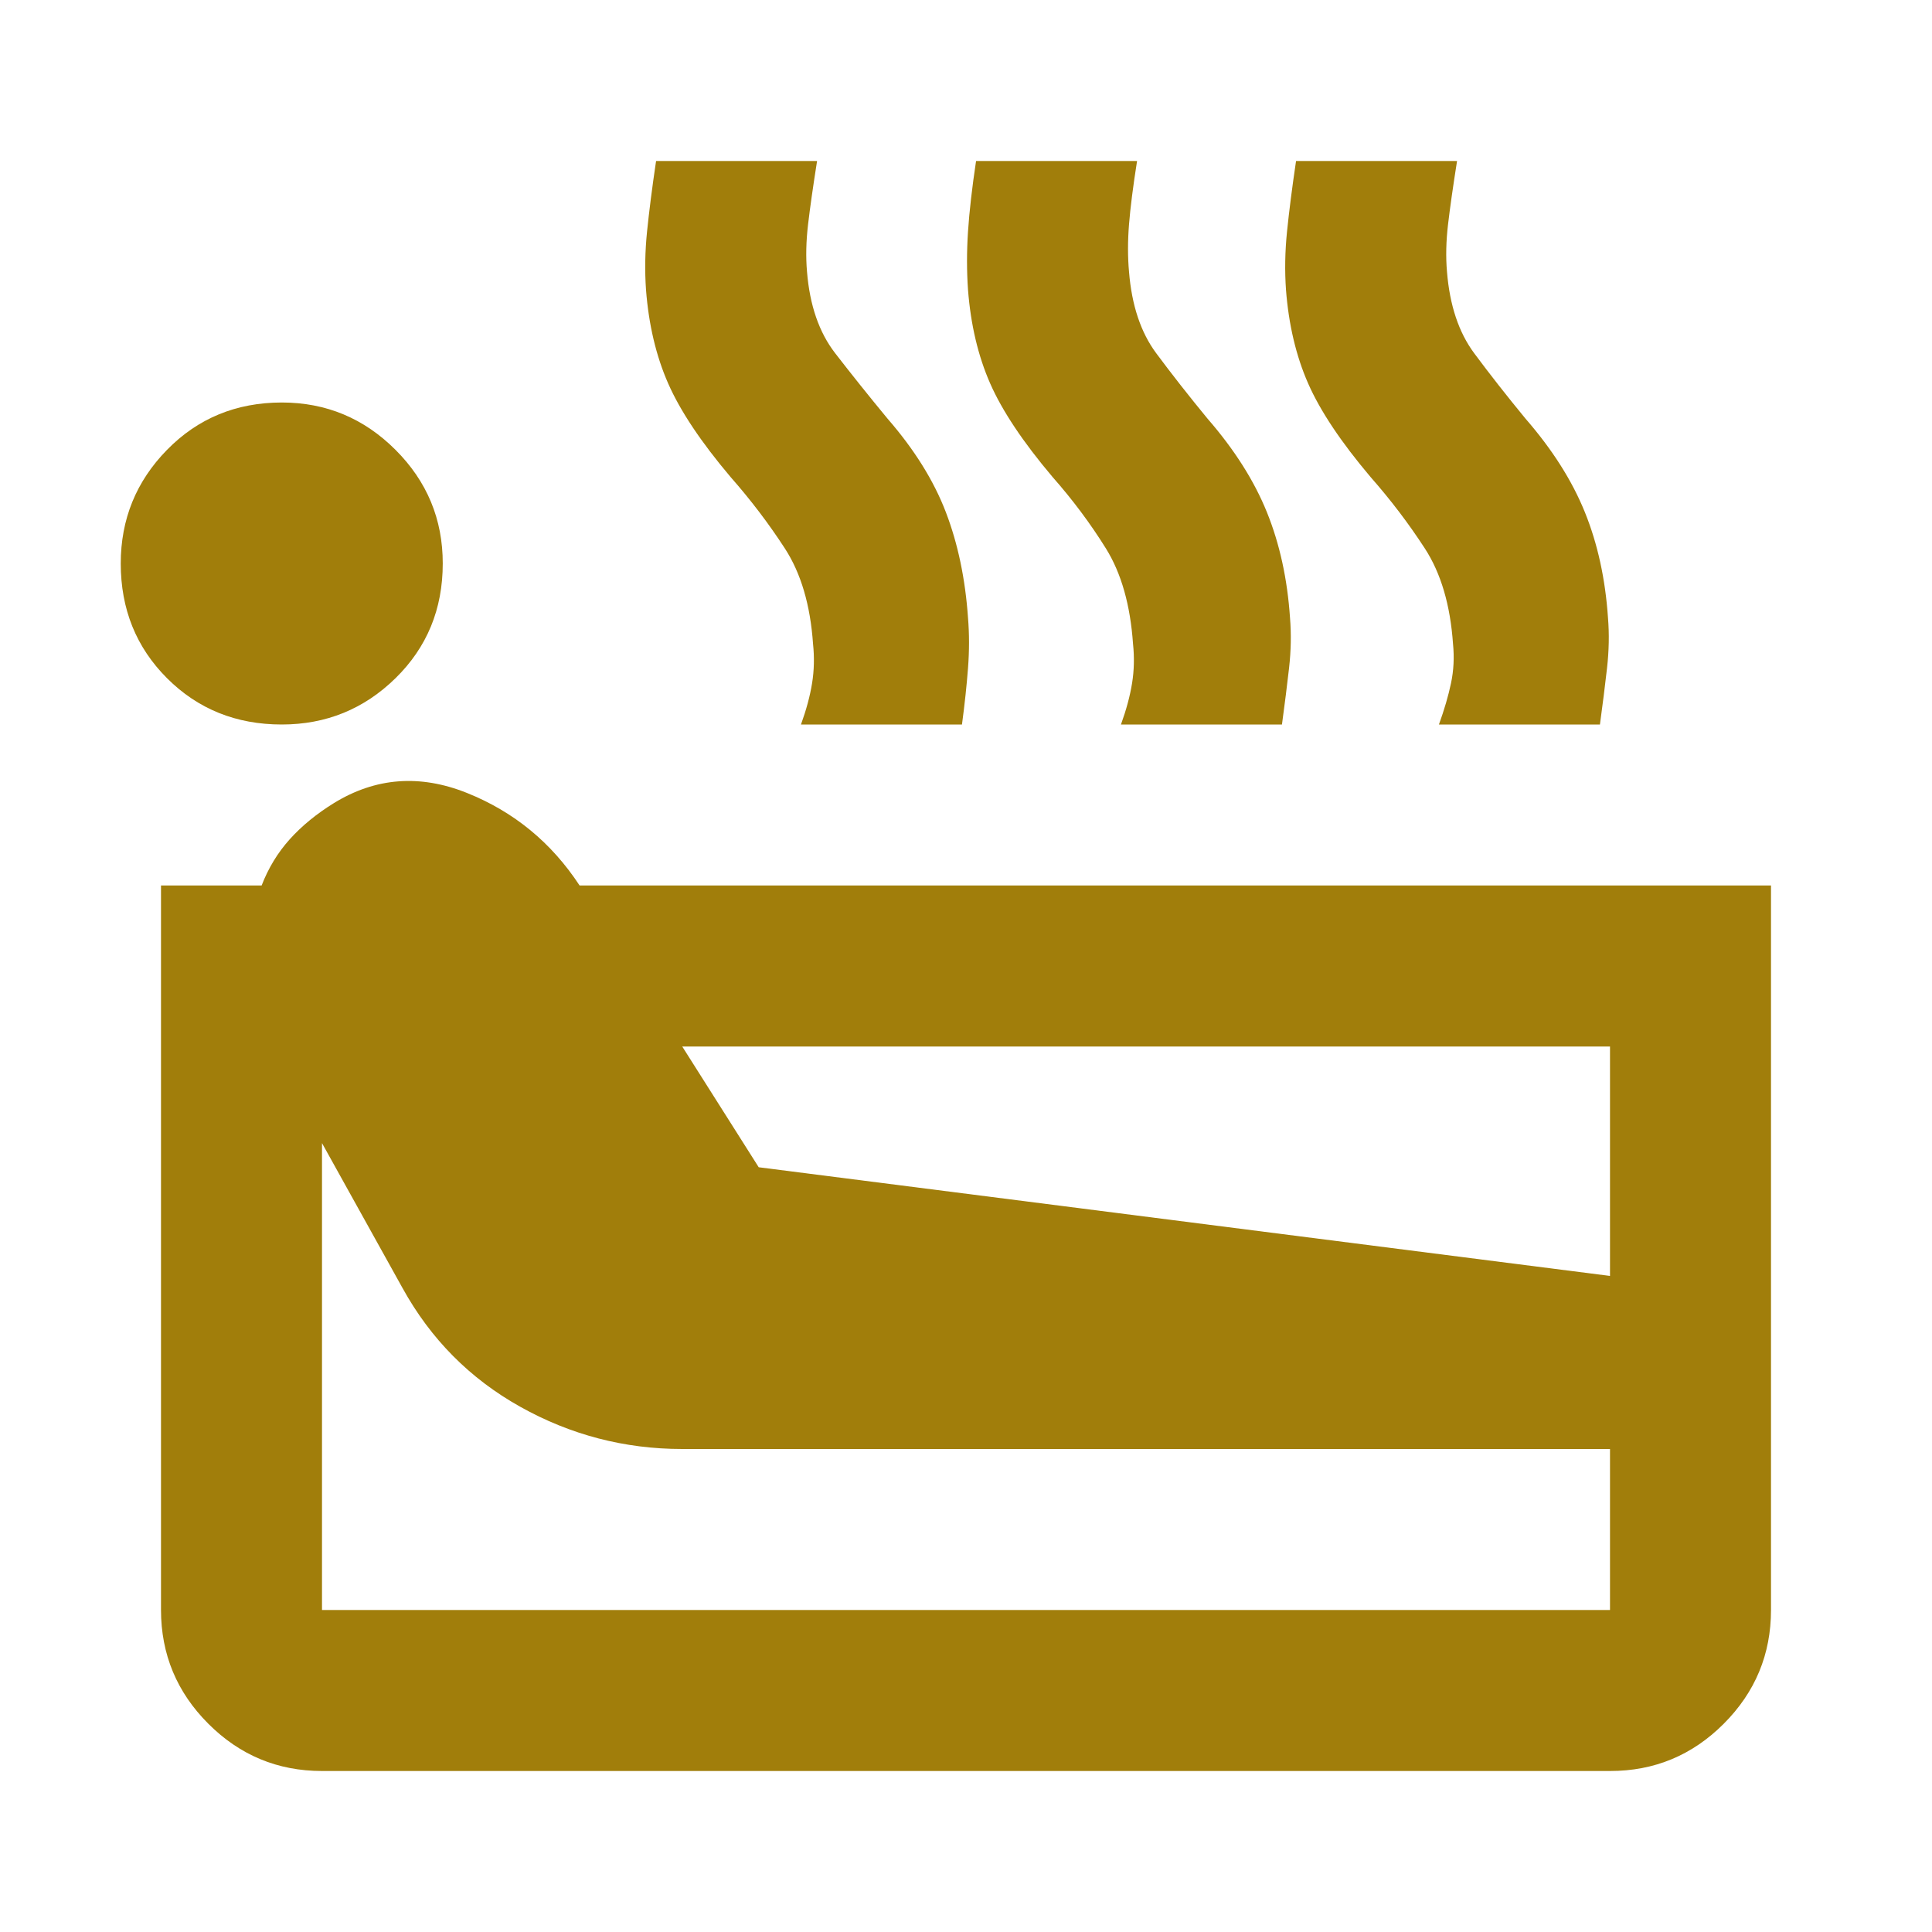 <svg width="48" height="48" viewBox="0 0 48 48" fill="none" xmlns="http://www.w3.org/2000/svg">
<path d="M8 44C6.9 44 5.959 43.609 5.176 42.826C4.393 42.043 4.001 41.101 4 40V22H6.5C6.667 21.567 6.9 21.183 7.2 20.85C7.5 20.517 7.867 20.217 8.3 19.95C9.333 19.317 10.433 19.233 11.6 19.7C12.767 20.167 13.7 20.933 14.4 22H44V40C44 41.1 43.609 42.042 42.826 42.826C42.043 43.61 41.101 44.001 40 44H8ZM7 18C5.867 18 4.917 17.617 4.15 16.85C3.383 16.083 3 15.133 3 14C3 12.9 3.383 11.959 4.15 11.176C4.917 10.393 5.867 10.001 7 10C8.1 10 9.042 10.392 9.826 11.176C10.61 11.96 11.001 12.901 11 14C11 15.133 10.609 16.083 9.826 16.85C9.043 17.617 8.101 18 7 18ZM8 40H40V36H16.95C15.517 36 14.175 35.65 12.924 34.95C11.673 34.25 10.699 33.267 10 32L8 28.4V40ZM18.85 29L40 31.7V26H16.95L18.85 29ZM19.9 18C20.033 17.633 20.125 17.291 20.176 16.974C20.227 16.657 20.235 16.332 20.2 16C20.133 15.033 19.9 14.242 19.5 13.626C19.1 13.01 18.65 12.418 18.15 11.85C17.417 10.983 16.9 10.209 16.6 9.526C16.3 8.843 16.117 8.068 16.05 7.2C16.017 6.733 16.025 6.25 16.076 5.75C16.127 5.25 16.201 4.667 16.3 4H20.3C20.2 4.633 20.125 5.159 20.076 5.576C20.027 5.993 20.018 6.385 20.05 6.75C20.117 7.583 20.35 8.259 20.75 8.776C21.15 9.293 21.583 9.835 22.05 10.4C22.717 11.167 23.2 11.942 23.5 12.726C23.8 13.51 23.983 14.385 24.05 15.35C24.083 15.75 24.083 16.167 24.05 16.6C24.017 17.033 23.967 17.5 23.9 18H19.9ZM27.85 18C27.983 17.633 28.075 17.291 28.126 16.974C28.177 16.657 28.185 16.332 28.15 16C28.083 15.033 27.859 14.242 27.476 13.626C27.093 13.01 26.651 12.418 26.15 11.85C25.417 10.983 24.9 10.209 24.6 9.526C24.3 8.843 24.117 8.068 24.05 7.2C24.017 6.733 24.017 6.25 24.05 5.75C24.083 5.25 24.15 4.667 24.25 4H28.25C28.15 4.633 28.083 5.159 28.05 5.576C28.017 5.993 28.017 6.385 28.05 6.75C28.117 7.583 28.342 8.259 28.726 8.776C29.11 9.293 29.535 9.835 30 10.4C30.667 11.167 31.159 11.942 31.476 12.726C31.793 13.51 31.985 14.385 32.05 15.35C32.083 15.75 32.075 16.167 32.026 16.6C31.977 17.033 31.918 17.5 31.85 18H27.85ZM35.75 18C35.883 17.633 35.983 17.291 36.05 16.974C36.117 16.657 36.133 16.332 36.1 16C36.033 15.033 35.8 14.242 35.4 13.626C35 13.01 34.55 12.418 34.05 11.85C33.317 10.983 32.8 10.209 32.5 9.526C32.2 8.843 32.017 8.068 31.95 7.2C31.917 6.733 31.925 6.25 31.976 5.75C32.027 5.25 32.101 4.667 32.2 4H36.2C36.1 4.633 36.025 5.159 35.976 5.576C35.927 5.993 35.918 6.385 35.95 6.75C36.017 7.583 36.242 8.259 36.626 8.776C37.01 9.293 37.435 9.835 37.9 10.4C38.567 11.167 39.059 11.942 39.376 12.726C39.693 13.51 39.885 14.385 39.95 15.35C39.983 15.75 39.975 16.167 39.926 16.6C39.877 17.033 39.818 17.5 39.75 18H35.75Z" fill="#A17E0B"/>
</svg>
